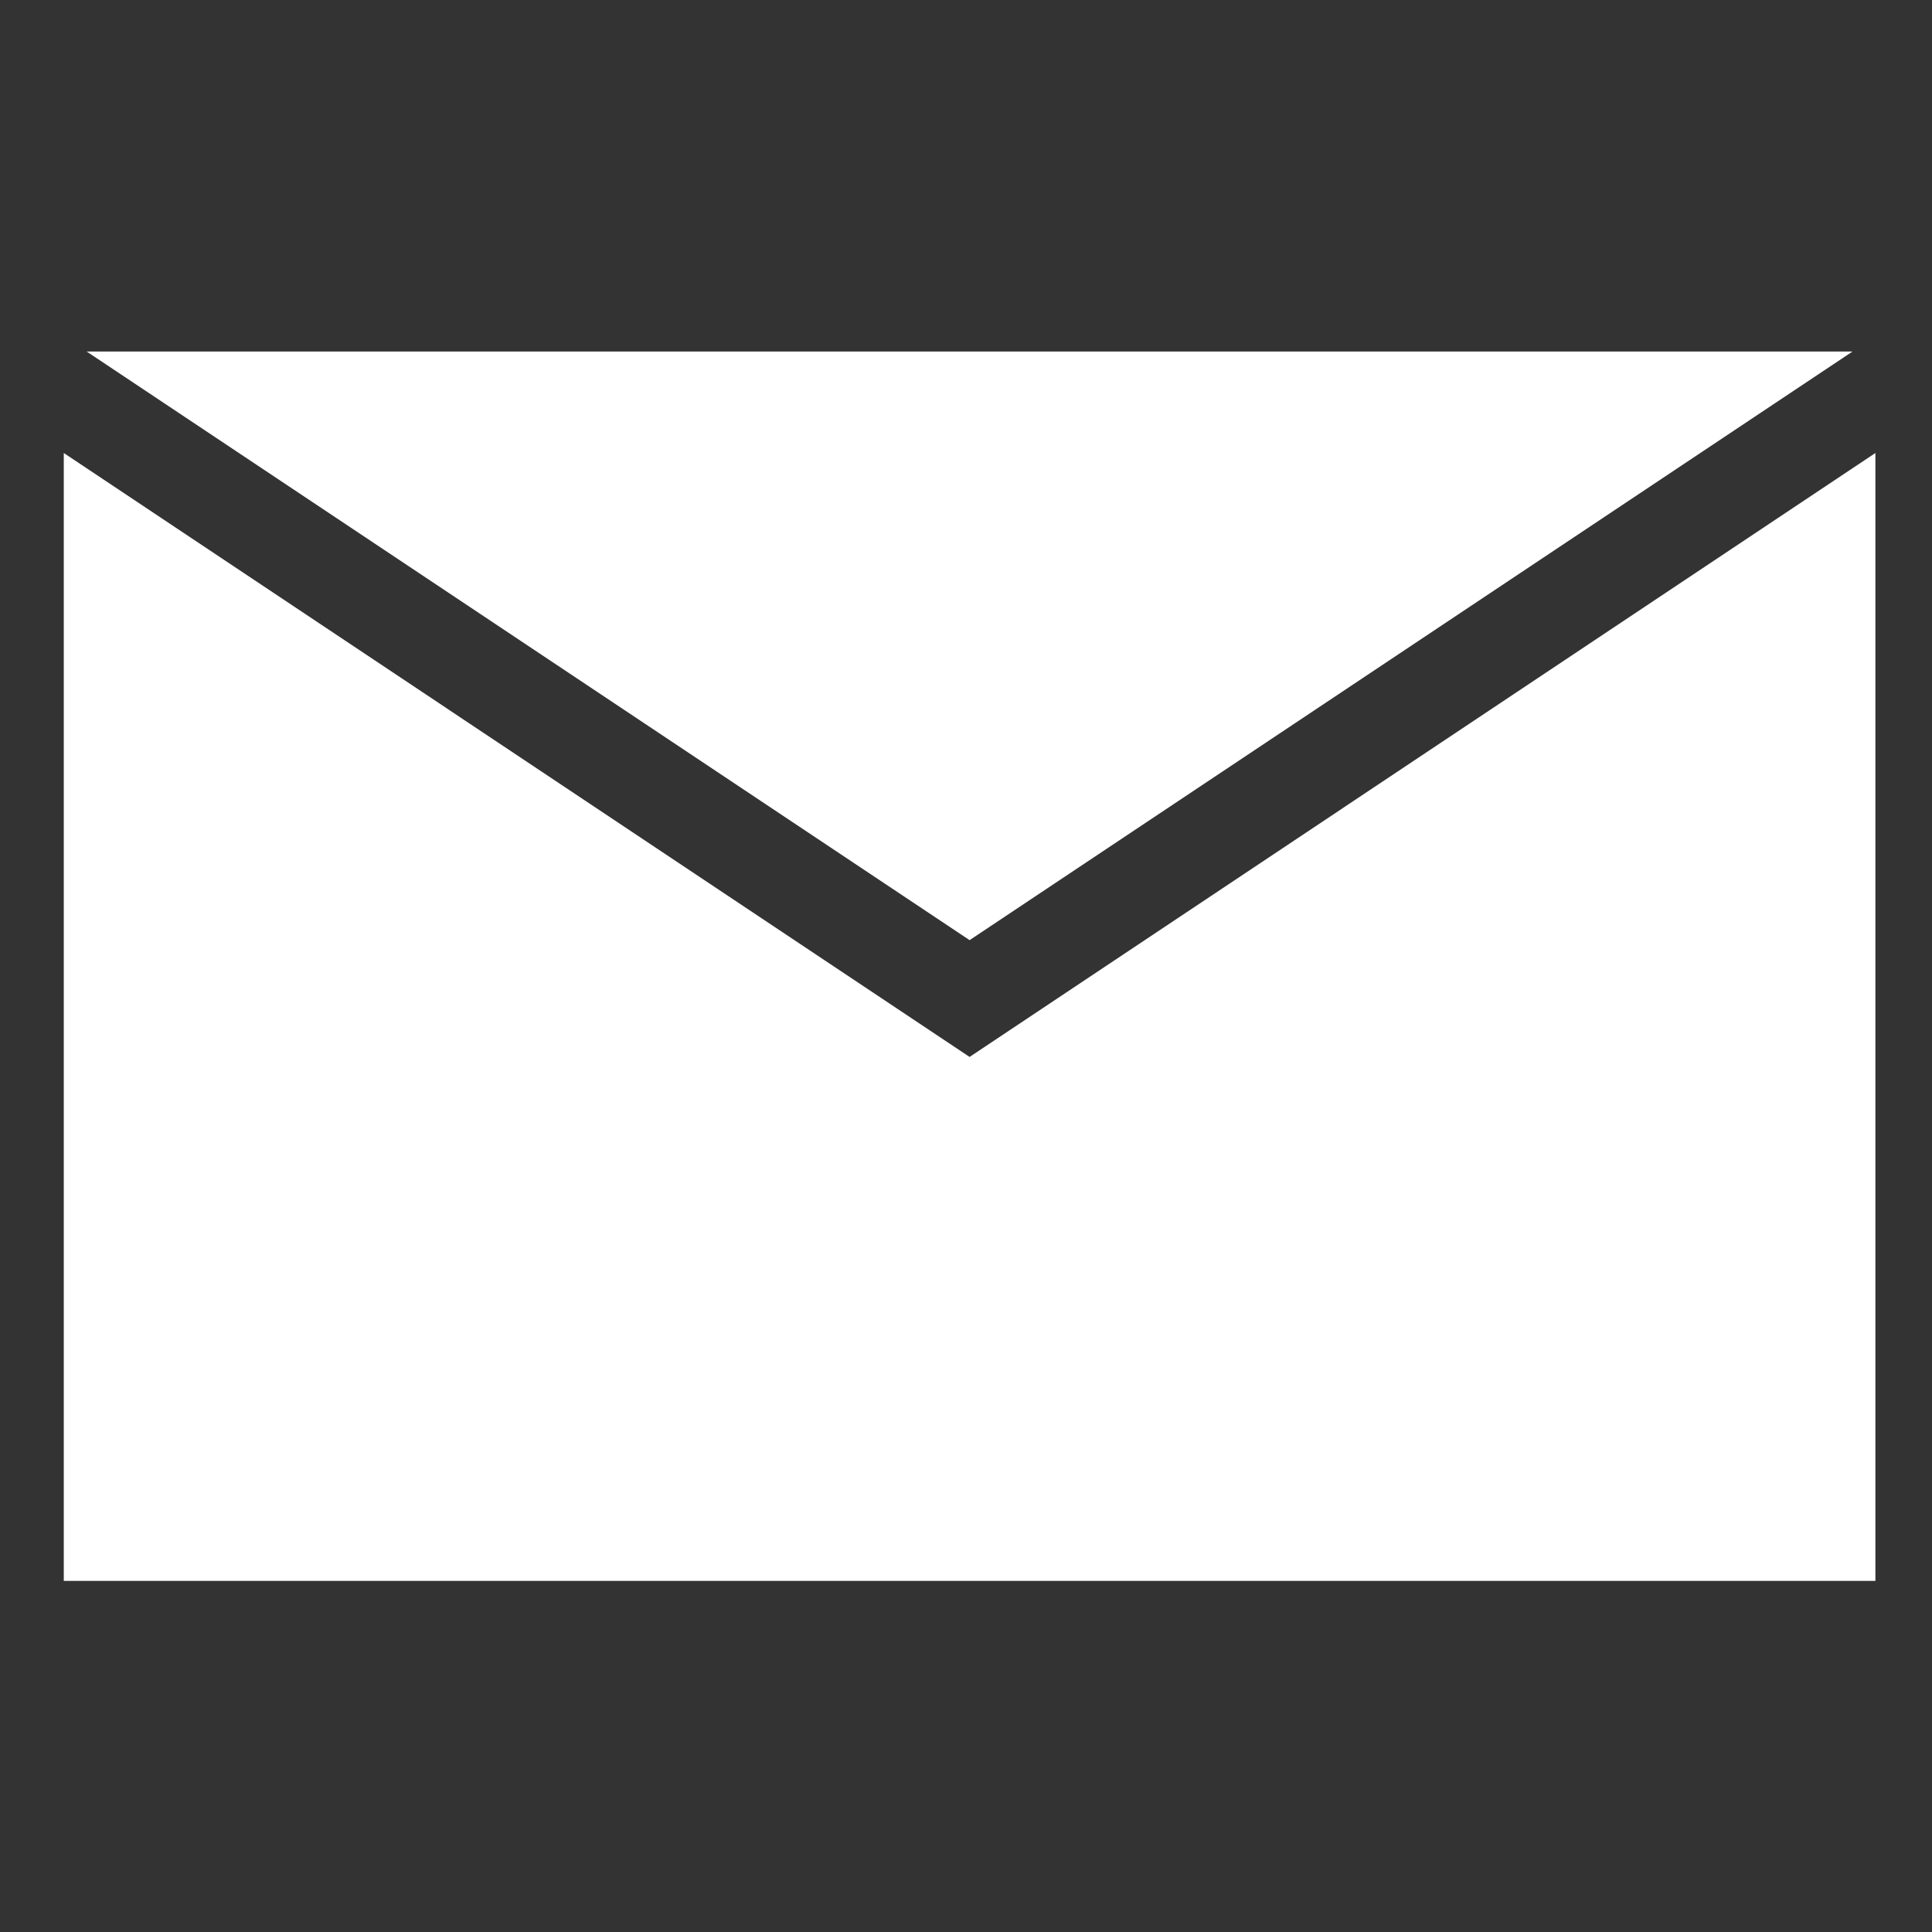 <?xml version="1.0" encoding="utf-8"?>
<!-- Generator: Adobe Illustrator 25.0.1, SVG Export Plug-In . SVG Version: 6.00 Build 0)  -->
<svg version="1.1" id="Ebene_1" xmlns="http://www.w3.org/2000/svg" xmlns:xlink="http://www.w3.org/1999/xlink" x="0px" y="0px"
	 viewBox="0 0 1024 1024" style="enable-background:new 0 0 1024 1024;" xml:space="preserve">
<rect x="0" y="0" width="1024" height="1024" fill="#333333" stroke="none"/>
<style type="text/css">
	.st0{fill:#3E3EED;}
	.st1{fill:#FFFFFF;}
	.st2{fill-rule:evenodd;clip-rule:evenodd;fill:#FFFFFF;}
</style>
<g id="Icons-_x2F_-Graphic-_x2F_-Mail-_x2F_-White">
	<g id="Group-3" transform="translate(3, 7)">
		<polygon id="Fill-1" class="st2" points="42.9,179.3 510.9,491.3 978.9,179.3 		"/>
		<polygon id="Fill-2" class="st2" points="30.8,830.9 991,830.9 991,233.1 510.9,553.2 30.8,233.1 		"/>
	</g>
</g>
</svg>
